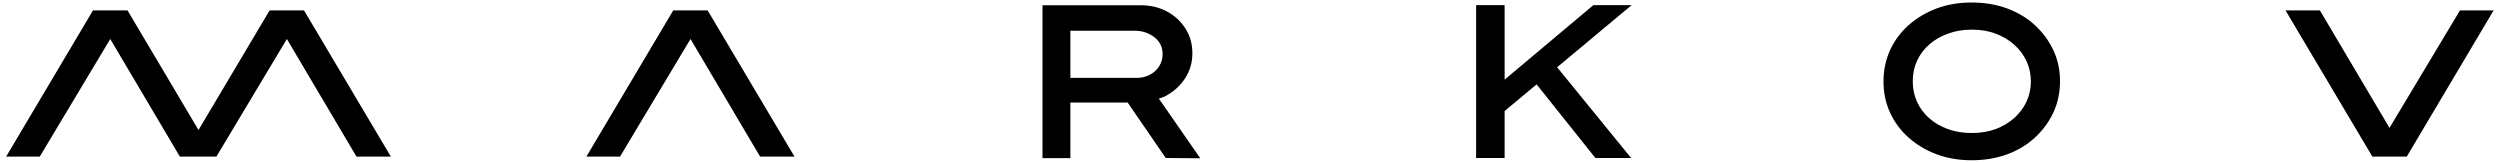 <?xml version="1.0" encoding="utf-8"?>
<!-- Generator: Adobe Illustrator 27.1.1, SVG Export Plug-In . SVG Version: 6.00 Build 0)  -->
<svg version="1.1" id="Ebene_1" xmlns="http://www.w3.org/2000/svg" xmlns:xlink="http://www.w3.org/1999/xlink" x="0px" y="0px"
	 viewBox="0 0 2000 130" style="enable-background:new 0 0 2000 130;" xml:space="preserve">
<g>
	<path d="M932.5,76.8c6.5-3.5,11.7-8.2,15.6-14.2c3.9-6,5.8-12.7,5.8-20s-1.8-13.9-5.5-19.7c-3.7-5.8-8.6-10.4-14.8-13.7
		c-6.2-3.3-13.2-5-21.1-5H834v122.3h22.3V82h45.8l30.5,44.4l27.6,0.2l-33.1-47.7C928.9,78.2,930.8,77.7,932.5,76.8z M856.3,24.6
		h51.5c4.2,0,8,0.8,11.4,2.5c3.4,1.6,6.1,3.8,8,6.5c1.9,2.7,2.9,5.9,2.9,9.5c0,3.6-0.9,6.9-2.7,9.8c-1.8,2.9-4.3,5.2-7.5,6.9
		c-3.2,1.7-6.7,2.5-10.5,2.5h-53.1V24.6z"/>
	<polygon points="1274.7,4.1 1203.7,63.7 1203.7,4.1 1180.9,4.1 1180.9,126.4 1203.7,126.4 1203.7,88.8 1229.3,67.5 1276.3,126.4 
		1304.9,126.4 1245.7,53.8 1305.3,4.1 	"/>
	<path d="M1627.9,20.1c-6.3-5.8-13.8-10.2-22.3-13.4c-8.6-3.1-18-4.7-28.3-4.7c-10.2,0-19.6,1.6-28.1,4.8c-8.5,3.2-16,7.7-22.4,13.4
		c-6.4,5.7-11.3,12.4-14.8,20c-3.4,7.6-5.2,15.9-5.2,24.9c0,9,1.7,17.3,5.2,24.9c3.5,7.6,8.4,14.3,14.8,20
		c6.4,5.7,13.9,10.2,22.4,13.4c8.6,3.2,17.9,4.8,28.1,4.8c10.3,0,19.7-1.6,28.3-4.7c8.5-3.1,16-7.6,22.3-13.4
		c6.3-5.8,11.2-12.5,14.8-20.1c3.5-7.6,5.3-15.9,5.3-24.9c0-9-1.7-17.3-5.3-24.9C1639.1,32.6,1634.2,25.9,1627.9,20.1z M1621.2,81.3
		c-2.3,5-5.7,9.4-9.9,13.2c-4.3,3.8-9.3,6.7-14.9,8.8c-5.7,2.1-12,3.1-19.1,3.1c-6.8,0-13.1-1-18.9-3.1c-5.8-2.1-10.8-5-15-8.7
		c-4.2-3.7-7.5-8.1-9.8-13.2c-2.3-5.1-3.4-10.5-3.4-16.3c0-5.9,1.1-11.4,3.4-16.4c2.3-5,5.5-9.4,9.8-13.1c4.2-3.7,9.2-6.6,15-8.7
		c5.8-2.1,12.1-3.2,18.9-3.2c7,0,13.4,1,19.1,3.2c5.7,2.1,10.7,5,14.9,8.8c4.3,3.8,7.6,8.2,9.9,13.2c2.3,5,3.5,10.4,3.5,16.2
		C1624.7,70.9,1623.5,76.3,1621.2,81.3z"/>
	<polygon points="215.7,8.3 158.8,104 102,8.3 74.4,8.3 4.9,125.3 31.8,125.3 88.2,31.2 143.9,125.3 146.2,125.3 171.5,125.3 
		173.1,125.3 229.5,31.2 285.2,125.3 312.7,125.3 243.2,8.3 	"/>
	<polygon points="538.6,8.3 469.1,125.3 496,125.3 552.4,31.2 608.1,125.3 635.6,125.3 566.1,8.3 	"/>
	<polygon points="1968,8.3 1911.6,102.3 1855.9,8.3 1828.4,8.3 1897.9,125.3 1925.4,125.3 1994.9,8.3 	"/>
</g>
</svg>
